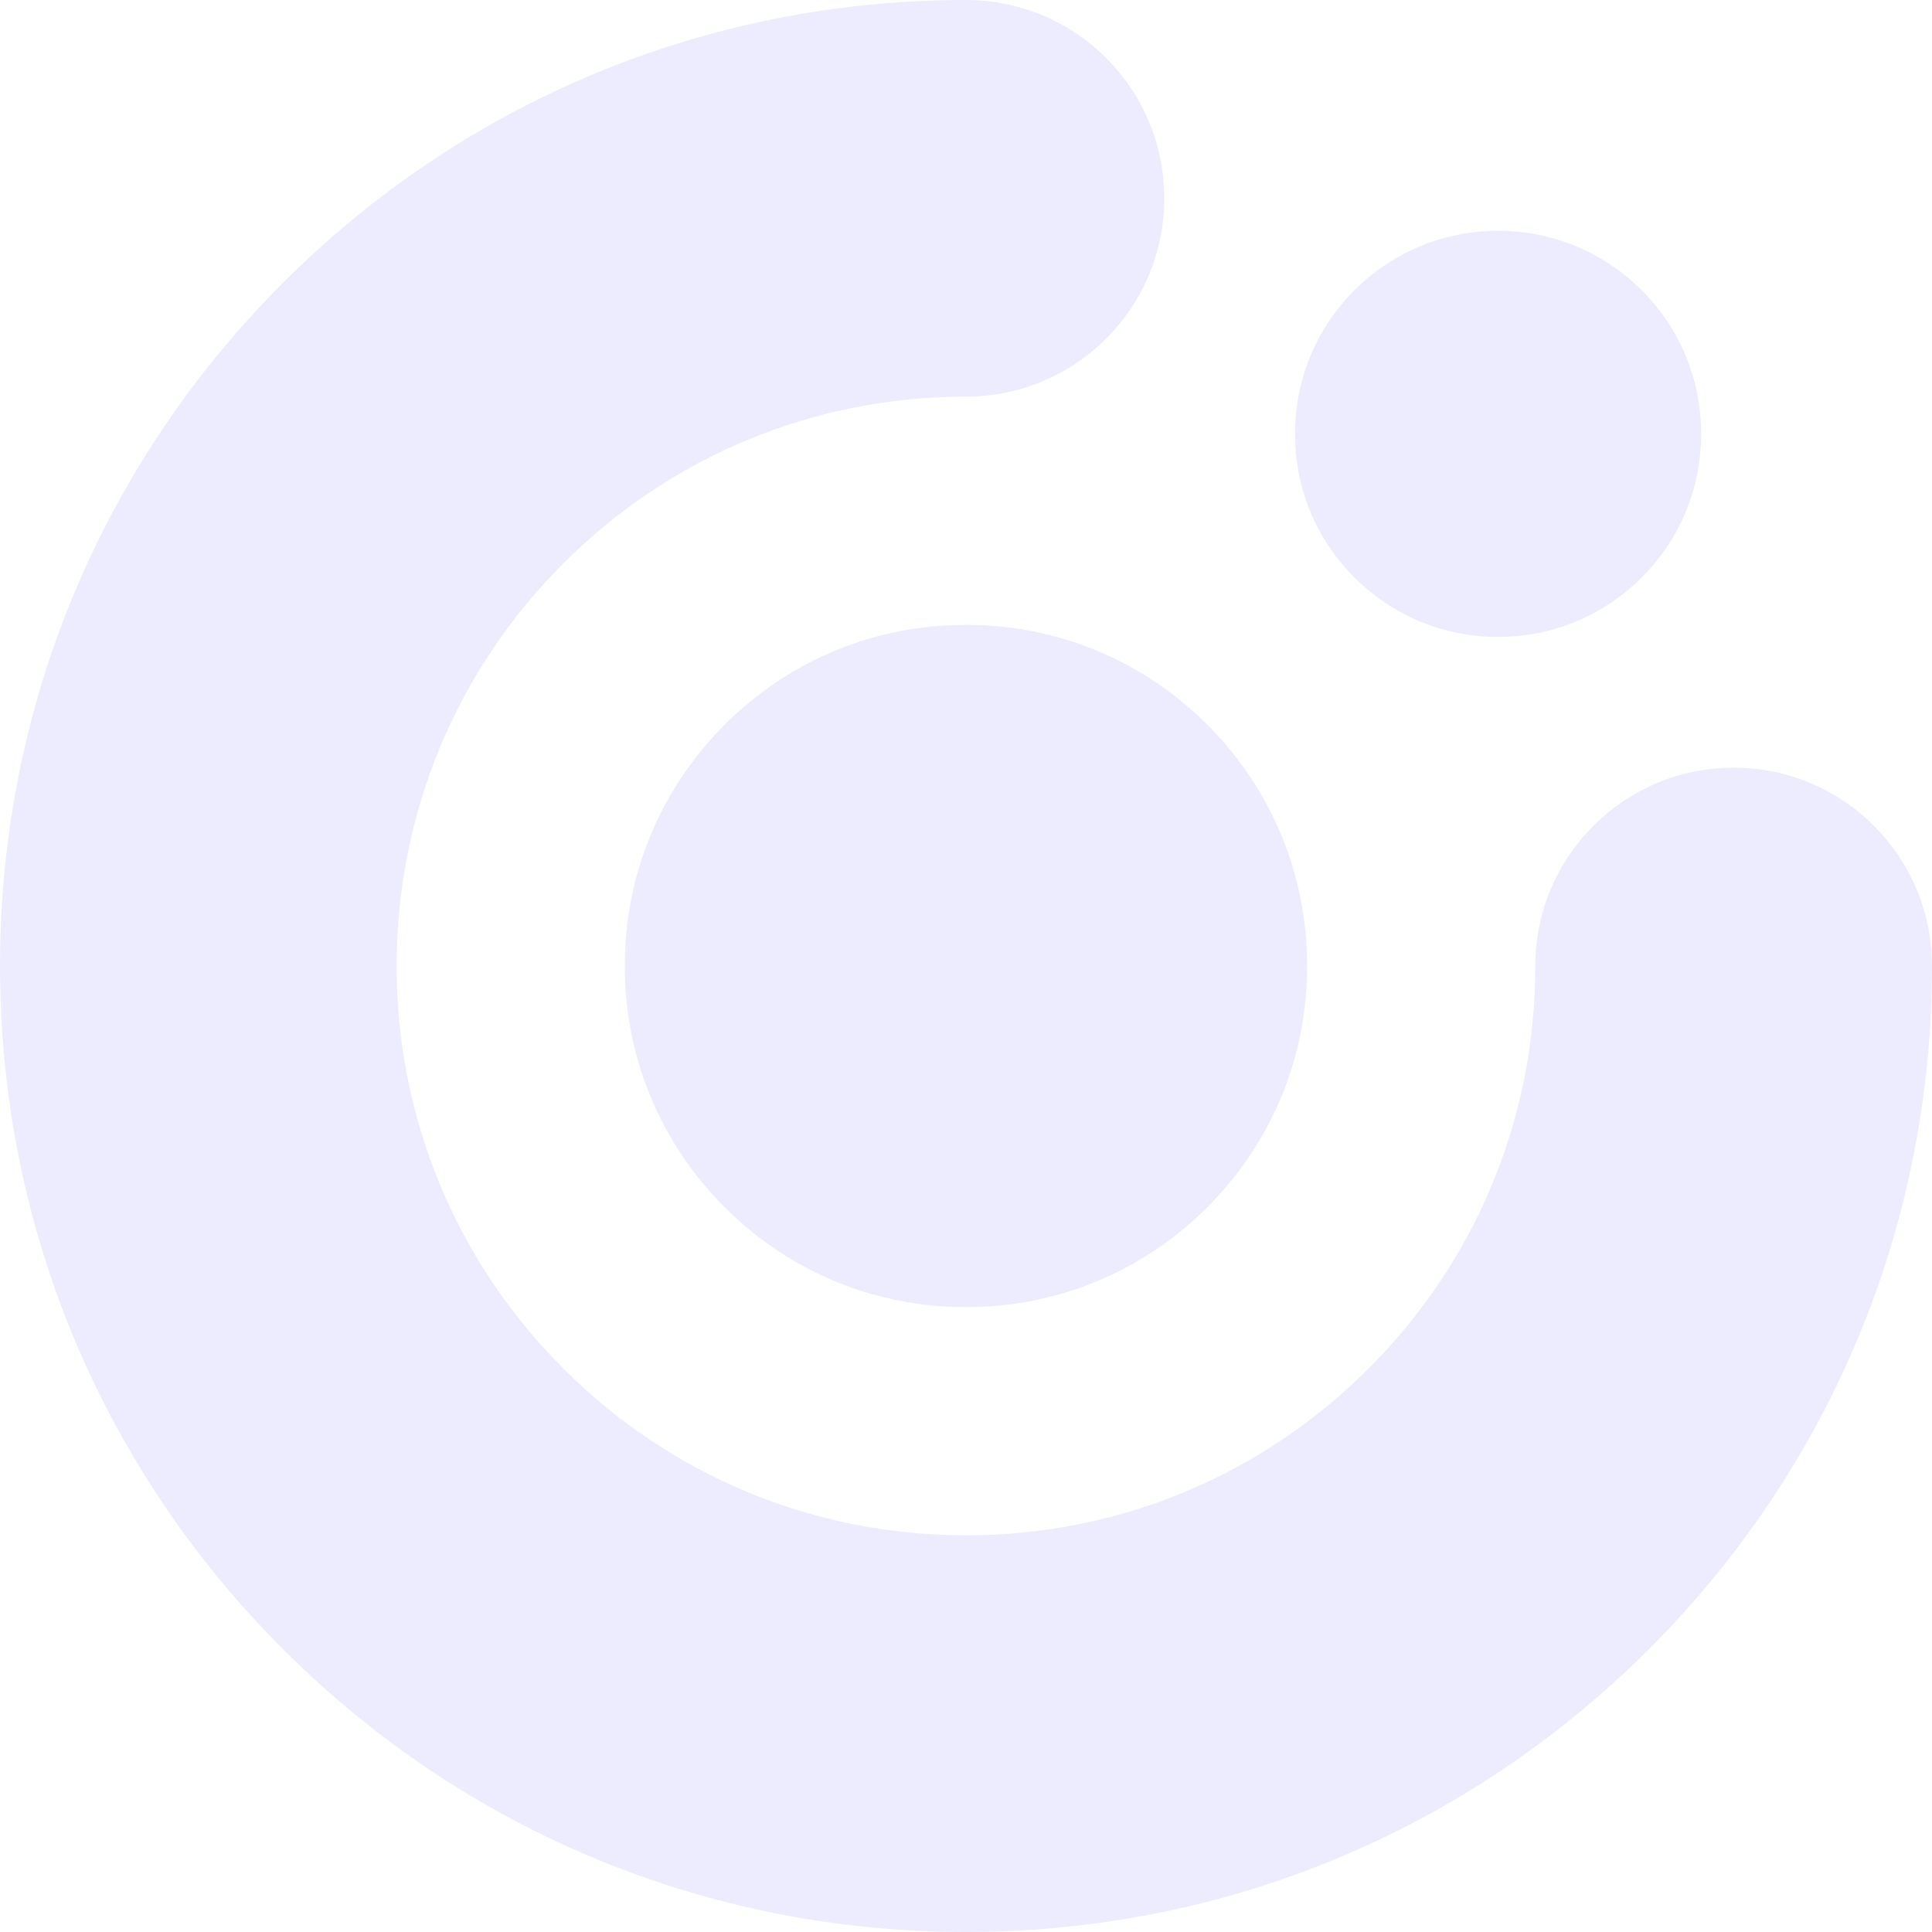 <?xml version="1.0" encoding="UTF-8"?>
<svg width="843px" height="843px" viewBox="0 0 843 843" version="1.1" xmlns="http://www.w3.org/2000/svg" xmlns:xlink="http://www.w3.org/1999/xlink">
    <!-- Generator: Sketch 51.2 (57519) - http://www.bohemiancoding.com/sketch -->
    <title>Bubble Flavor Piece</title>
    <desc>Created with Sketch.</desc>
    <defs></defs>
    <g id="Page-1" stroke="none" stroke-width="1" fill="none" fill-rule="evenodd" opacity="0.139">
        <g id="Codence_Template-C:-Pricing-" transform="translate(-149, -1874)" fill="#5951FE">
            <g id="Bubble-Flavor-Piece" transform="translate(149, 1874)">
                <g id="Logo" opacity="0.789" style="mix-blend-mode: multiply;">
                    <path d="M669.909,421.485 C669.909,487.853 644.073,550.253 597.134,597.163 C550.223,644.073 487.853,669.909 421.485,669.909 C355.147,669.909 292.747,644.073 245.808,597.163 C198.927,550.253 173.091,487.853 173.062,421.485 C173.091,355.147 198.927,292.777 245.808,245.837 C292.747,198.927 355.147,173.091 421.485,173.062 C469.277,173.091 508.046,134.323 508.016,86.531 C508.046,38.739 469.307,0 421.485,0 C308.913,0 203.042,43.824 123.418,123.448 C43.824,203.071 -0.029,308.913 1.47653494e-05,421.485 C-0.029,534.087 43.824,639.929 123.418,719.552 C203.042,799.176 308.913,843 421.485,843 C534.058,843 639.899,799.176 719.523,719.552 C799.147,639.958 843,534.087 843,421.485 C843,373.693 804.232,334.954 756.44,334.954 C708.648,334.954 669.909,373.723 669.909,421.485 M421.515,272.643 C381.718,272.613 344.331,288.074 316.202,316.202 C288.074,344.331 272.584,381.718 272.613,421.485 C272.584,461.282 288.074,498.669 316.232,526.798 C344.331,554.897 381.718,570.387 421.485,570.357 C461.224,570.387 498.669,554.897 526.768,526.798 C554.897,498.669 570.387,461.282 570.357,421.515 C570.387,381.718 554.897,344.331 526.798,316.202 C498.669,288.074 461.224,272.613 421.515,272.643 M716.349,126.651 C733.073,143.405 742.302,165.655 742.273,189.345 C742.302,212.976 733.073,235.256 716.319,251.98 C699.595,268.734 677.316,277.933 653.655,277.933 C629.994,277.933 607.744,268.734 590.991,251.98 C574.237,235.256 565.037,212.976 565.067,189.316 C565.037,165.655 574.237,143.405 590.961,126.651 C607.744,109.898 629.994,100.698 653.655,100.698 C677.316,100.698 699.595,109.898 716.349,126.651" id="Fill-1"></path>
                </g>
            </g>
        </g>
    </g>
</svg>